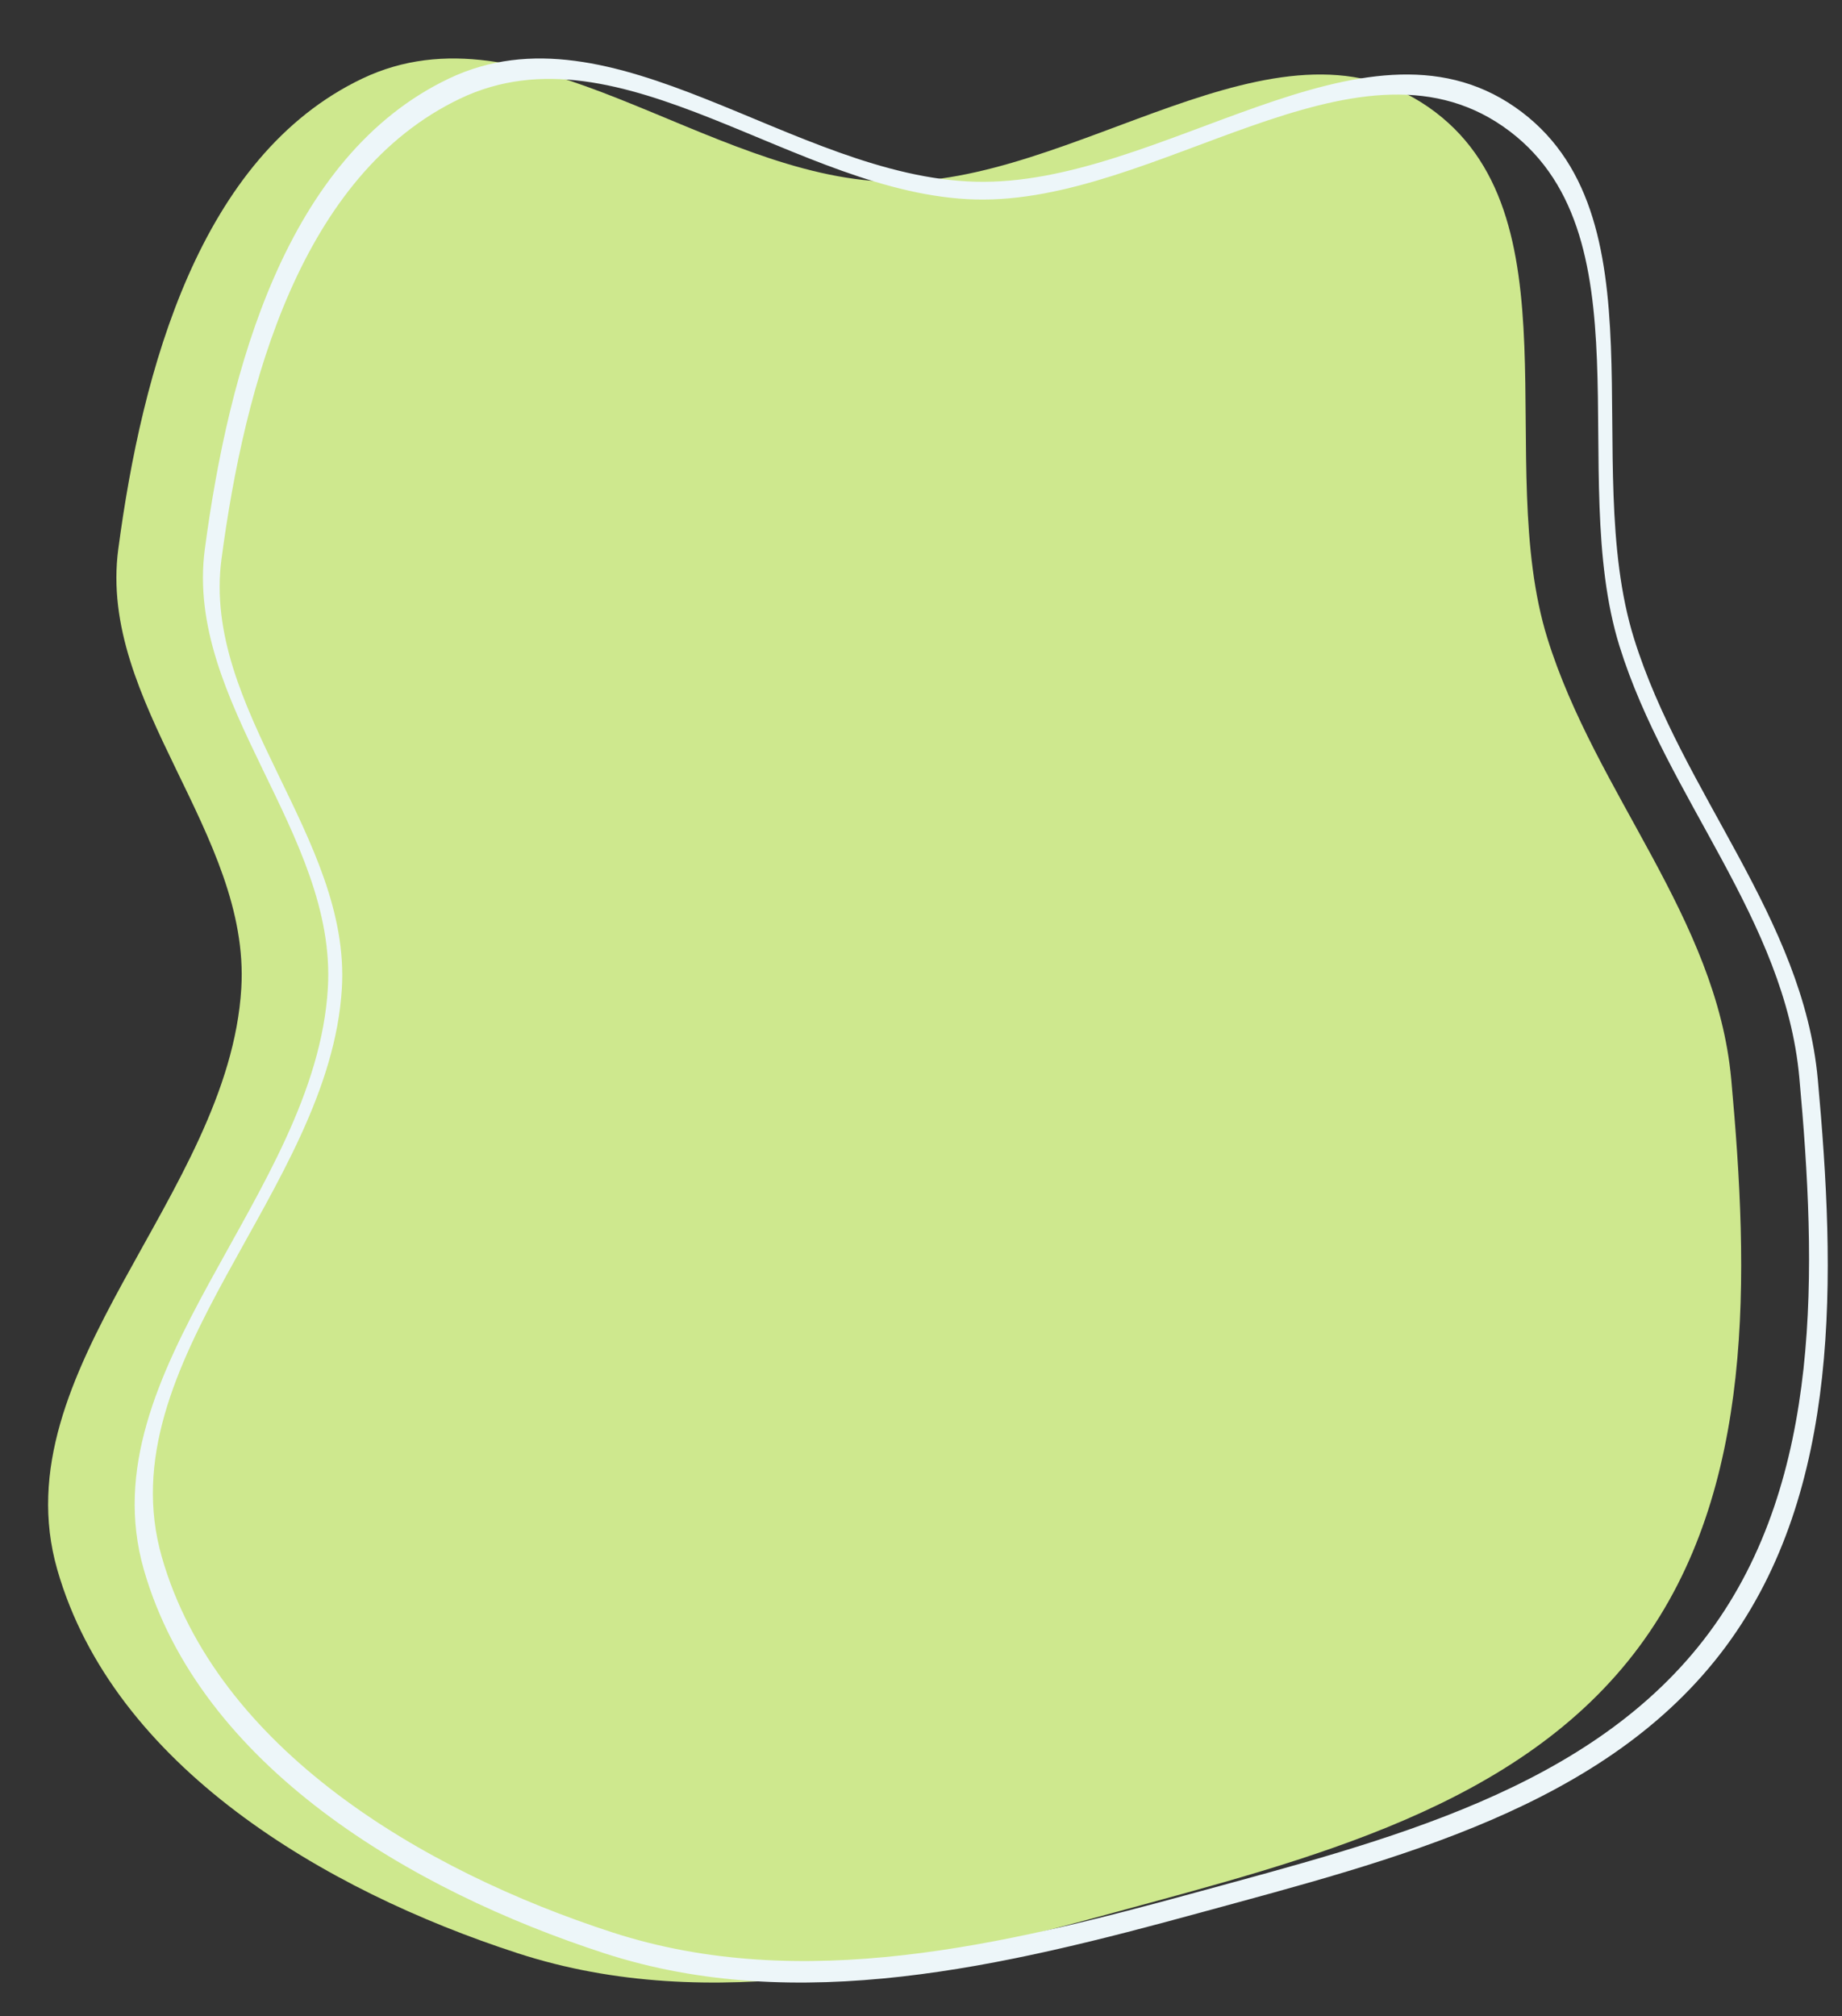 <?xml version="1.0" encoding="UTF-8" standalone="no"?><svg xmlns="http://www.w3.org/2000/svg" xmlns:xlink="http://www.w3.org/1999/xlink" fill="none" height="661.5" preserveAspectRatio="xMidYMid meet" style="fill: none" version="1" viewBox="172.1 139.7 604.4 661.5" width="604.4" zoomAndPan="magnify"><rect x="172.1" y="139.7" width="604.4" height="661.5" fill="#333333" stroke="none"/><g id="change1_1"><path clip-rule="evenodd" d="M640.79 174.838C690.742 209.477 661.77 291.147 679.848 349.182C695.706 400.089 735.321 440.731 740.158 493.83C745.976 557.712 748.155 628.394 709.975 679.94C670.863 732.746 601.053 749.869 537.669 767.209C473.328 784.811 405.513 801.178 342.063 780.591C278.398 759.934 209.34 719.034 190.892 654.694C172.131 589.263 247.214 531.903 251.276 463.957C254.315 413.135 204.198 370.327 210.911 319.858C218.711 261.209 237.567 190.943 290.975 165.483C345.043 139.707 403.869 197.725 463.746 199.326C524.532 200.952 590.821 140.187 640.79 174.838Z" fill="#cee88e" fill-rule="evenodd"/></g><g id="change2_1"><path clip-rule="evenodd" d="M669.19 174.838C719.141 209.477 690.169 291.147 708.248 349.182C724.105 400.089 763.721 440.731 768.557 493.83C774.376 557.712 776.555 628.394 738.375 679.94C699.263 732.746 629.453 749.869 566.069 767.209C501.728 784.811 433.912 801.178 370.463 780.591C306.798 759.934 237.739 719.034 219.291 654.694C200.53 589.263 275.613 531.903 279.676 463.957C282.714 413.135 232.598 370.327 239.31 319.858C247.111 261.209 265.967 190.943 319.374 165.483C373.443 139.707 432.269 197.725 492.146 199.326C552.932 200.952 619.221 140.187 669.19 174.838ZM665.295 181.193C714.157 215.077 685.817 294.966 703.501 351.737C719.013 401.533 757.765 441.289 762.496 493.231C768.188 555.72 770.319 624.861 732.971 675.284C694.712 726.938 626.424 743.688 564.422 760.65C501.483 777.868 435.146 793.878 373.08 773.74C310.803 753.533 243.25 713.525 225.204 650.587C206.852 586.583 280.298 530.474 284.272 464.009C287.245 414.295 238.221 372.42 244.787 323.052C252.418 265.681 270.862 196.947 323.105 172.042C375.995 146.828 433.539 203.581 492.11 205.147C551.571 206.738 616.415 147.297 665.295 181.193Z" fill="#edf6f9" fill-rule="evenodd"/></g></svg>